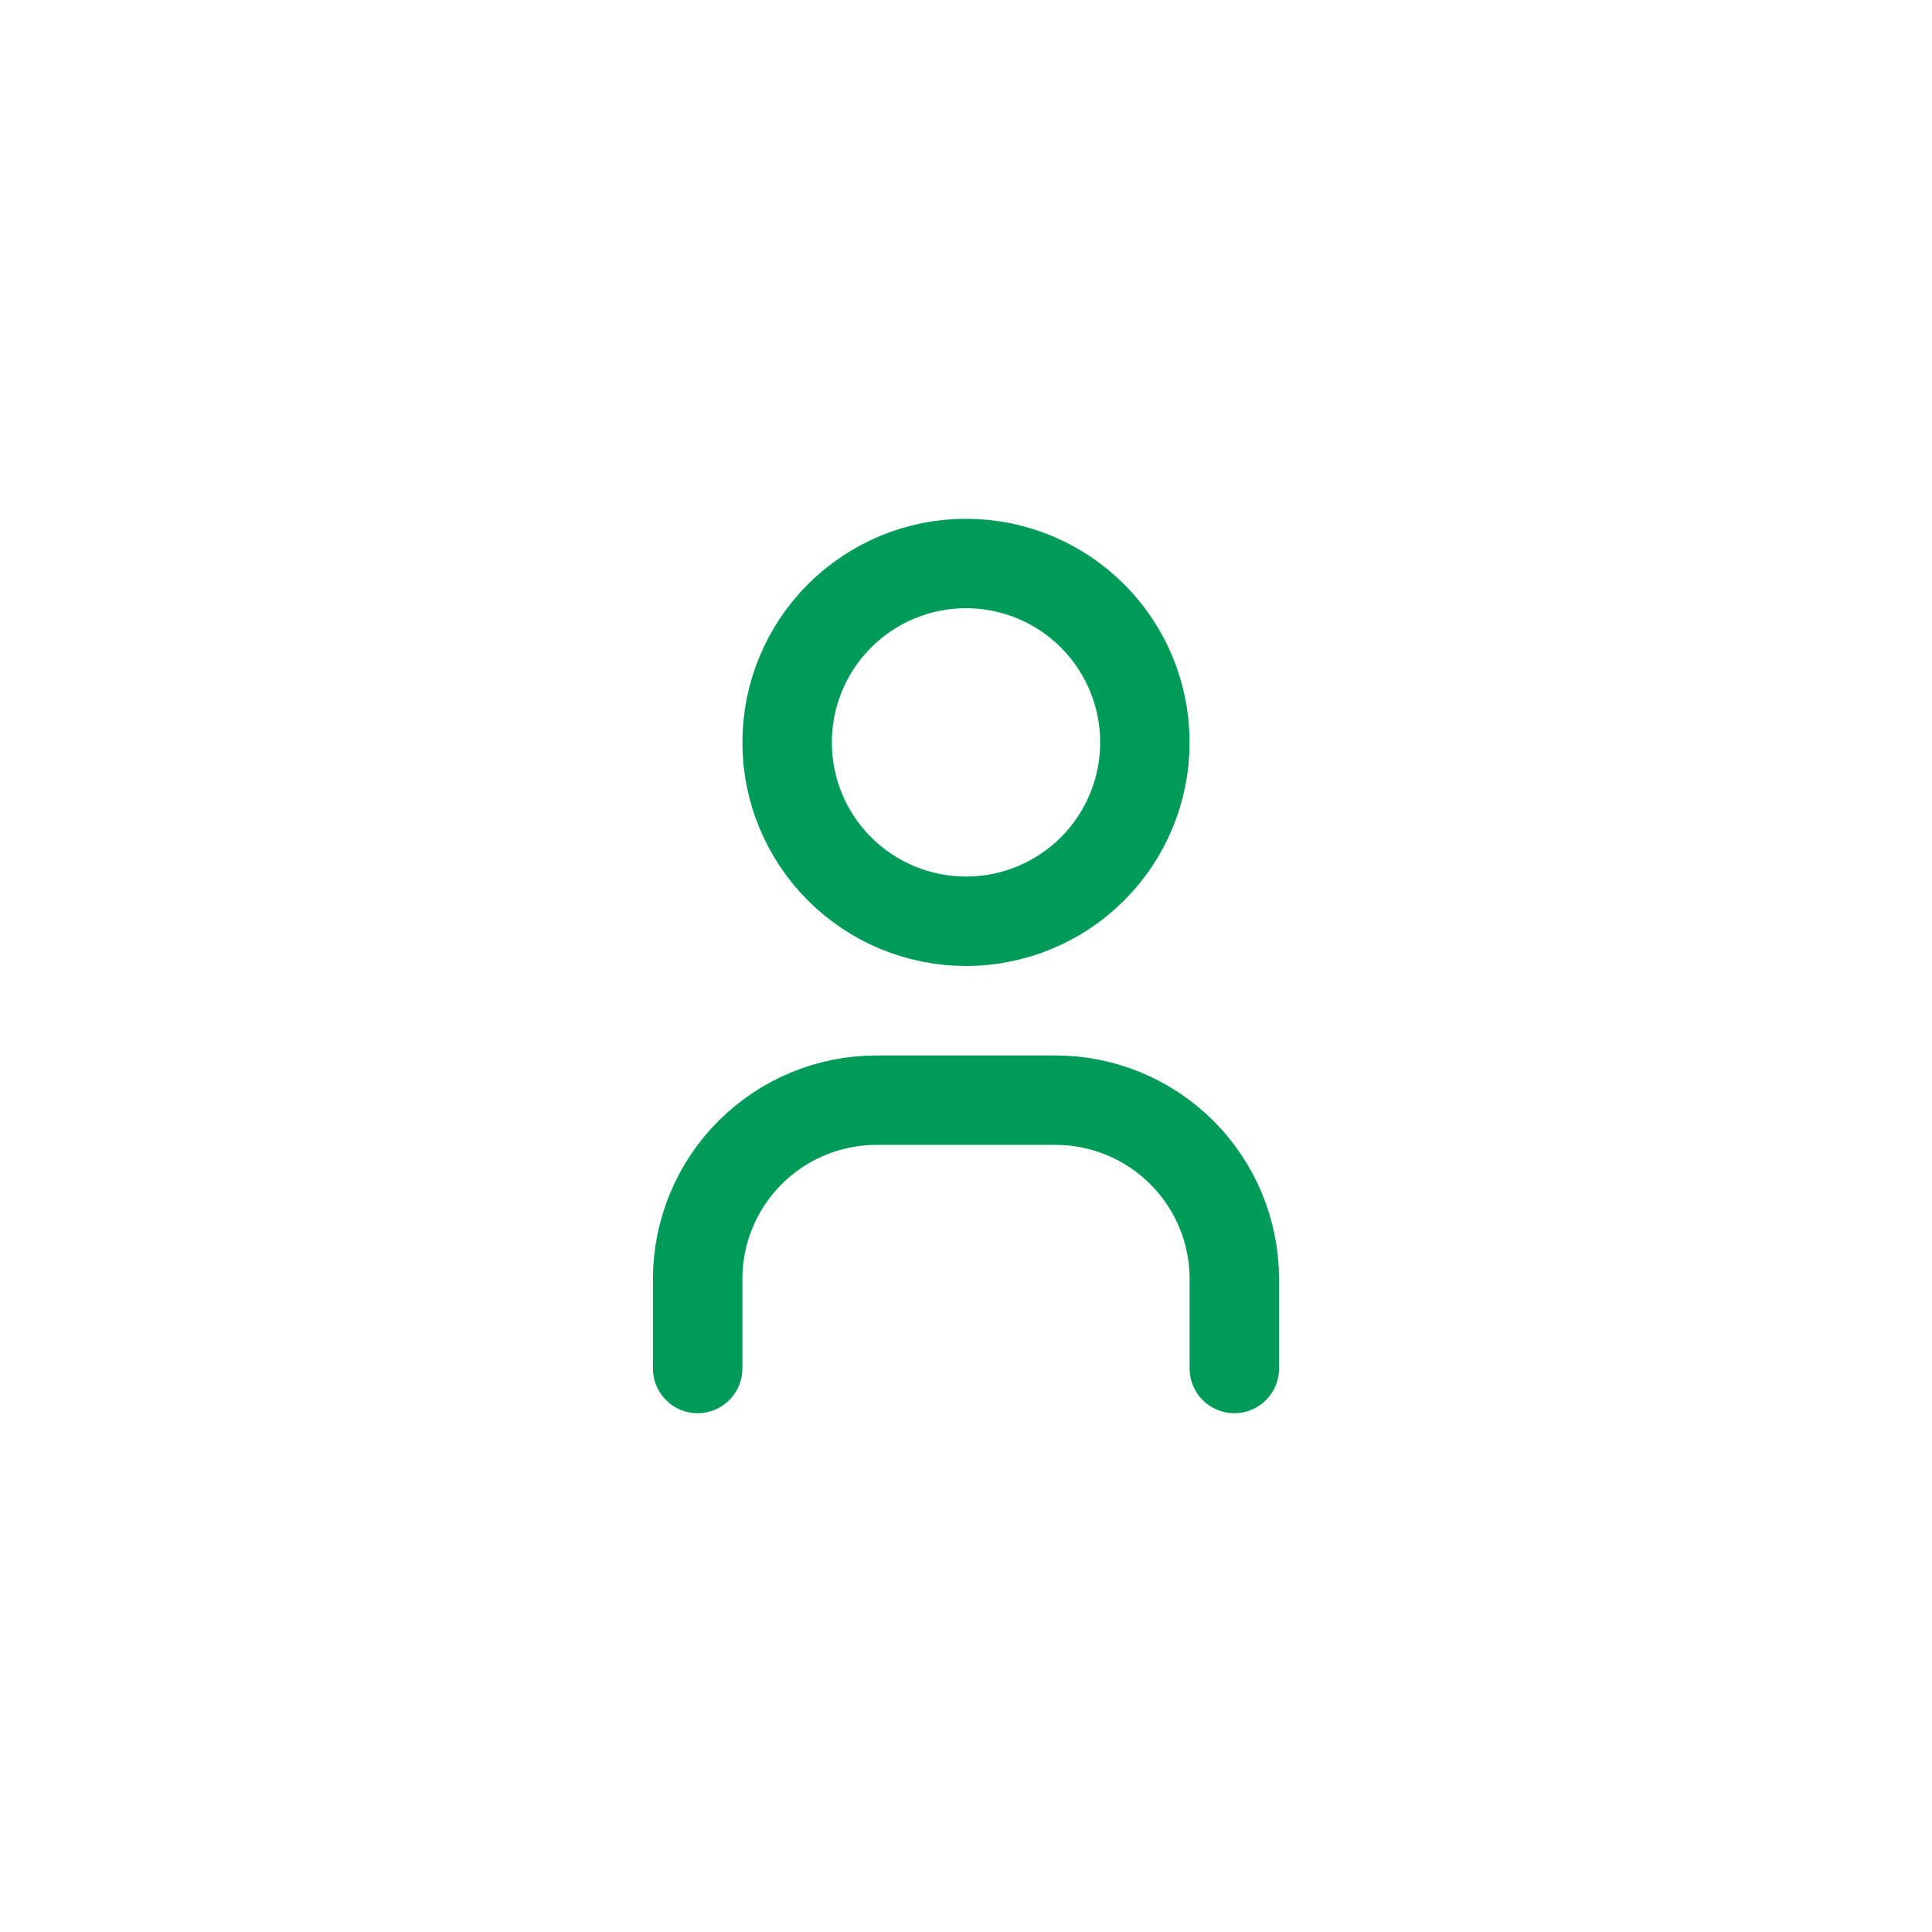 <svg width="72" height="72" viewBox="0 0 72 72" fill="none" xmlns="http://www.w3.org/2000/svg">
<g filter="url(#filter0_b_50_4)">
<path d="M0 36C0 16.118 16.118 0 36 0C55.882 0 72 16.118 72 36C72 55.882 55.882 72 36 72C16.118 72 0 55.882 0 36Z" fill="url(#paint0_linear_50_4)" fill-opacity="0.7"/>
<path d="M0.5 36C0.5 16.394 16.394 0.5 36 0.5C55.606 0.5 71.5 16.394 71.5 36C71.5 55.606 55.606 71.5 36 71.5C16.394 71.5 0.5 55.606 0.5 36Z" stroke="url(#paint1_linear_50_4)" stroke-opacity="0.16"/>
<g clip-path="url(#clip0_50_4)">
<path d="M29.334 27.667C29.334 29.435 30.036 31.131 31.287 32.381C32.537 33.631 34.233 34.333 36.001 34.333C37.769 34.333 39.465 33.631 40.715 32.381C41.965 31.131 42.667 29.435 42.667 27.667C42.667 25.899 41.965 24.203 40.715 22.953C39.465 21.702 37.769 21 36.001 21C34.233 21 32.537 21.702 31.287 22.953C30.036 24.203 29.334 25.899 29.334 27.667Z" stroke="#009B59" stroke-width="3.333" stroke-linecap="round" stroke-linejoin="round"/>
<path d="M26 51V47.667C26 45.899 26.702 44.203 27.953 42.953C29.203 41.702 30.899 41 32.667 41H39.333C41.101 41 42.797 41.702 44.047 42.953C45.298 44.203 46 45.899 46 47.667V51" stroke="#009B59" stroke-width="3.333" stroke-linecap="round" stroke-linejoin="round"/>
</g>
</g>
<defs>
<filter id="filter0_b_50_4" x="-10" y="-10" width="92" height="92" filterUnits="userSpaceOnUse" color-interpolation-filters="sRGB">
<feFlood flood-opacity="0" result="BackgroundImageFix"/>
<feGaussianBlur in="BackgroundImageFix" stdDeviation="5"/>
<feComposite in2="SourceAlpha" operator="in" result="effect1_backgroundBlur_50_4"/>
<feBlend mode="normal" in="SourceGraphic" in2="effect1_backgroundBlur_50_4" result="shape"/>
</filter>
<linearGradient id="paint0_linear_50_4" x1="36" y1="0" x2="36" y2="72" gradientUnits="userSpaceOnUse">
<stop stop-color="white"/>
<stop offset="1" stop-color="white" stop-opacity="0"/>
</linearGradient>
<linearGradient id="paint1_linear_50_4" x1="36" y1="0" x2="36" y2="72" gradientUnits="userSpaceOnUse">
<stop stop-color="white"/>
<stop offset="1" stop-color="white" stop-opacity="0"/>
</linearGradient>
<clipPath id="clip0_50_4">
<rect width="40" height="40" fill="white" transform="translate(16 16)"/>
</clipPath>
</defs>
</svg>
